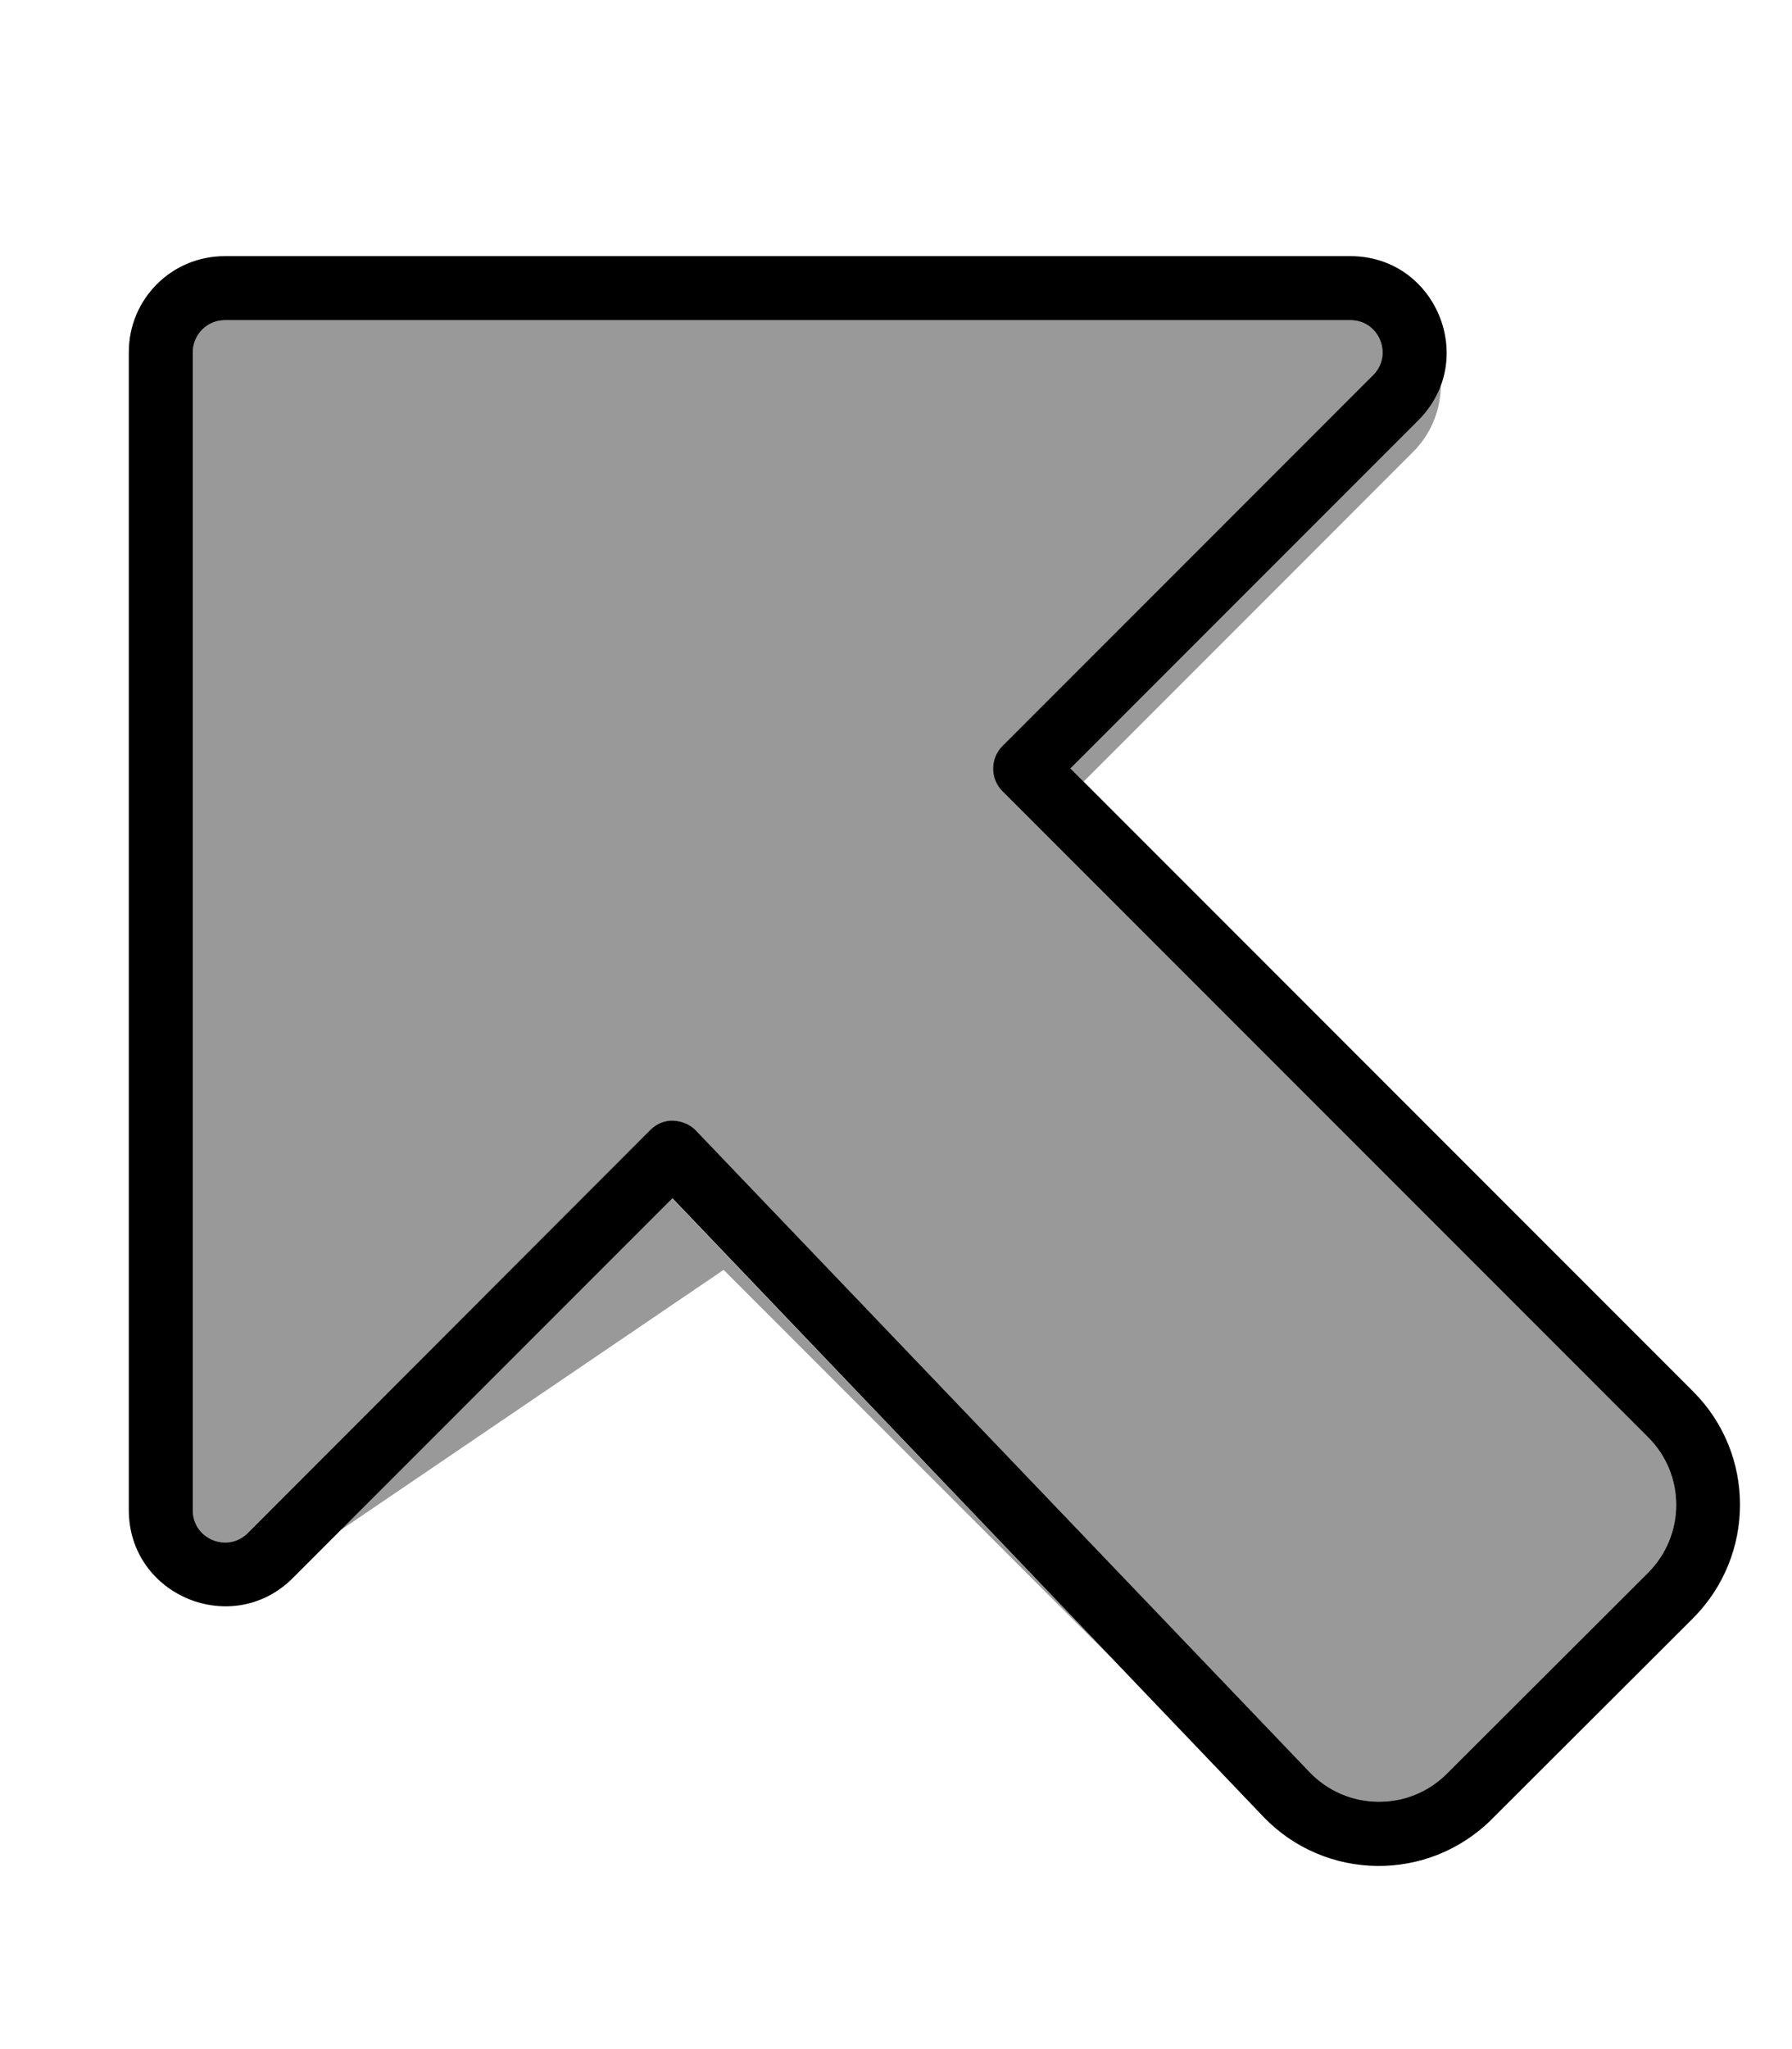 <svg xmlns="http://www.w3.org/2000/svg" viewBox="0 0 448 512"><!--! Font Awesome Pro 7.0.0 by @fontawesome - https://fontawesome.com License - https://fontawesome.com/license (Commercial License) Copyright 2025 Fonticons, Inc. --><path style="fill:currentColor;opacity:.4" d="M48.2 88l0 289.4c0 7.1 8.6 10.7 13.7 5.7L162.6 282.3c1.5-1.5 3.6-2.4 5.7-2.3s4.2 .9 5.7 2.5L327.4 442.8c9.3 9.7 24.8 9.9 34.3 .4L412 393c9.4-9.4 9.4-24.6 0-33.9L250.6 197.7c-3.1-3.1-3.1-8.2 0-11.3l92.7-92.7c5-5 1.5-13.7-5.7-13.7L56.2 80c-4.4 0-8 3.6-8 8zM85.5 382.1l95.4-64.8 97.2 97.2-110.1-115.1-82.6 82.6zM267.6 192l3.3 3.3 82.3-82.3c4.6-4.6 7-10.6 7-16.8-1.1 3.2-3 6.2-5.7 8.8l-87 87z"/><path style="fill:currentColor;opacity:1" d="M56.2 80c-4.4 0-8 3.6-8 8l0 289.4c0 7.1 8.6 10.7 13.7 5.7L162.6 282.3c1.5-1.5 3.6-2.4 5.7-2.3s4.2 .9 5.7 2.5L327.4 442.8c9.3 9.7 24.8 9.9 34.3 .4L412 393c9.4-9.4 9.4-24.6 0-33.9L250.6 197.7c-3.1-3.1-3.1-8.2 0-11.3l92.7-92.7c5-5 1.5-13.7-5.7-13.7L56.2 80zm-24 8c0-13.3 10.7-24 24-24l281.4 0c21.4 0 32.1 25.9 17 41l-87 87 155.7 155.7c15.6 15.6 15.6 40.9 0 56.6L373 454.5c-15.9 15.9-41.7 15.6-57.2-.6L168.1 299.4 73.2 394.3c-15.1 15.1-41 4.4-41-17L32.2 88z"/></svg>